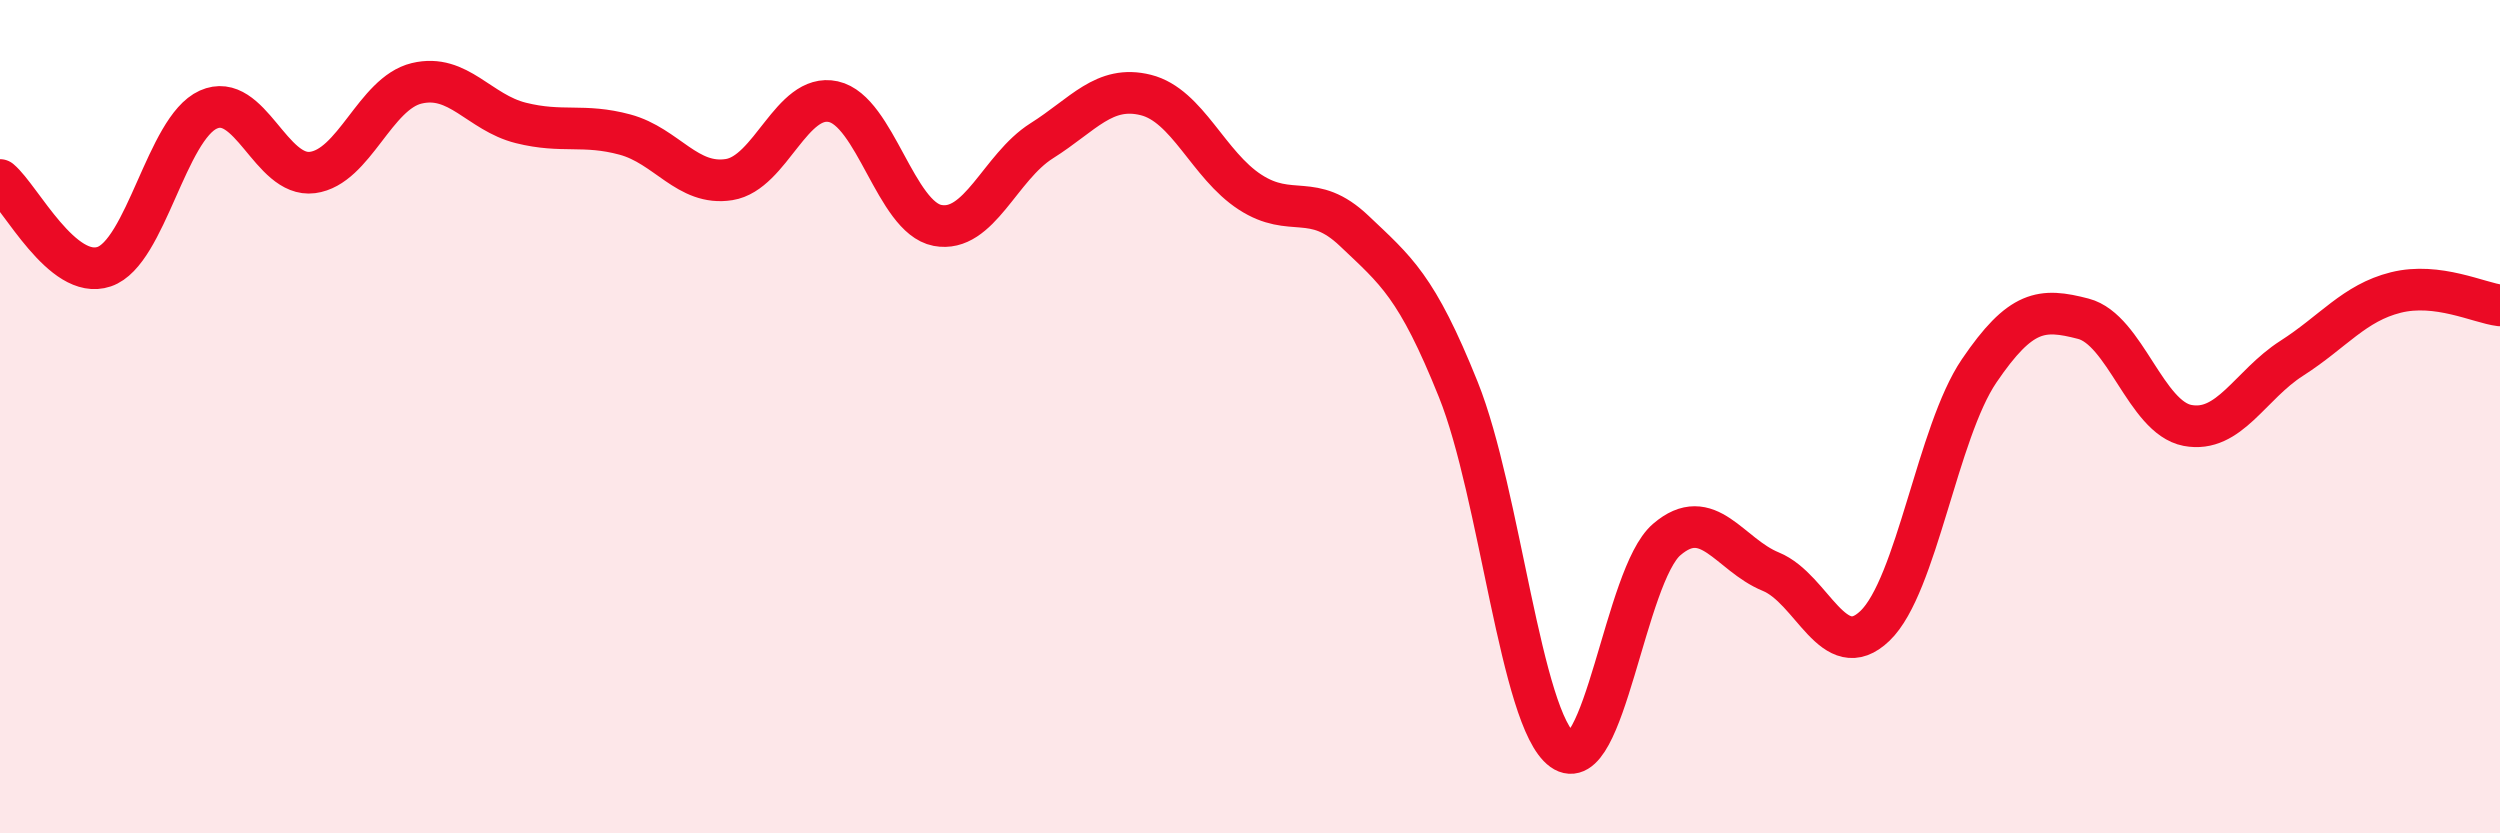 
    <svg width="60" height="20" viewBox="0 0 60 20" xmlns="http://www.w3.org/2000/svg">
      <path
        d="M 0,4.32 C 0.5,4.74 1.5,6.74 2.5,6.4 C 3.5,6.06 4,3.08 5,2.63 C 6,2.18 6.5,4.27 7.5,4.14 C 8.5,4.01 9,2.24 10,2 C 11,1.76 11.5,2.7 12.5,2.95 C 13.5,3.2 14,2.96 15,3.23 C 16,3.5 16.5,4.47 17.5,4.31 C 18.5,4.15 19,2.22 20,2.44 C 21,2.66 21.5,5.22 22.5,5.41 C 23.5,5.6 24,4.01 25,3.38 C 26,2.75 26.5,2.03 27.5,2.28 C 28.5,2.53 29,3.96 30,4.61 C 31,5.26 31.5,4.59 32.5,5.54 C 33.5,6.49 34,6.86 35,9.35 C 36,11.84 36.5,17.28 37.5,18 C 38.5,18.72 39,13.81 40,12.95 C 41,12.09 41.5,13.31 42.5,13.72 C 43.5,14.13 44,15.98 45,15.02 C 46,14.06 46.5,10.37 47.5,8.9 C 48.5,7.43 49,7.39 50,7.65 C 51,7.91 51.5,10.02 52.5,10.21 C 53.5,10.4 54,9.24 55,8.6 C 56,7.96 56.5,7.27 57.5,7.02 C 58.5,6.77 59.5,7.27 60,7.33L60 20L0 20Z"
        fill="#EB0A25"
        opacity="0.1"
        stroke-linecap="round"
        stroke-linejoin="round"
      />
      <path
        d="M 0,4.32 C 0.5,4.74 1.5,6.74 2.5,6.4 C 3.5,6.06 4,3.08 5,2.63 C 6,2.18 6.5,4.27 7.5,4.14 C 8.5,4.01 9,2.24 10,2 C 11,1.76 11.5,2.7 12.5,2.95 C 13.5,3.2 14,2.96 15,3.23 C 16,3.5 16.5,4.47 17.5,4.31 C 18.5,4.15 19,2.22 20,2.44 C 21,2.66 21.5,5.22 22.5,5.41 C 23.5,5.6 24,4.01 25,3.38 C 26,2.75 26.5,2.03 27.5,2.28 C 28.5,2.53 29,3.96 30,4.61 C 31,5.26 31.5,4.59 32.5,5.54 C 33.5,6.49 34,6.86 35,9.35 C 36,11.84 36.5,17.28 37.5,18 C 38.5,18.72 39,13.81 40,12.95 C 41,12.09 41.5,13.31 42.5,13.72 C 43.5,14.13 44,15.98 45,15.02 C 46,14.06 46.5,10.37 47.5,8.9 C 48.5,7.43 49,7.39 50,7.65 C 51,7.91 51.5,10.02 52.5,10.21 C 53.5,10.4 54,9.24 55,8.6 C 56,7.96 56.5,7.27 57.5,7.02 C 58.5,6.77 59.5,7.27 60,7.33"
        stroke="#EB0A25"
        stroke-width="1"
        fill="none"
        stroke-linecap="round"
        stroke-linejoin="round"
      />
    </svg>
  